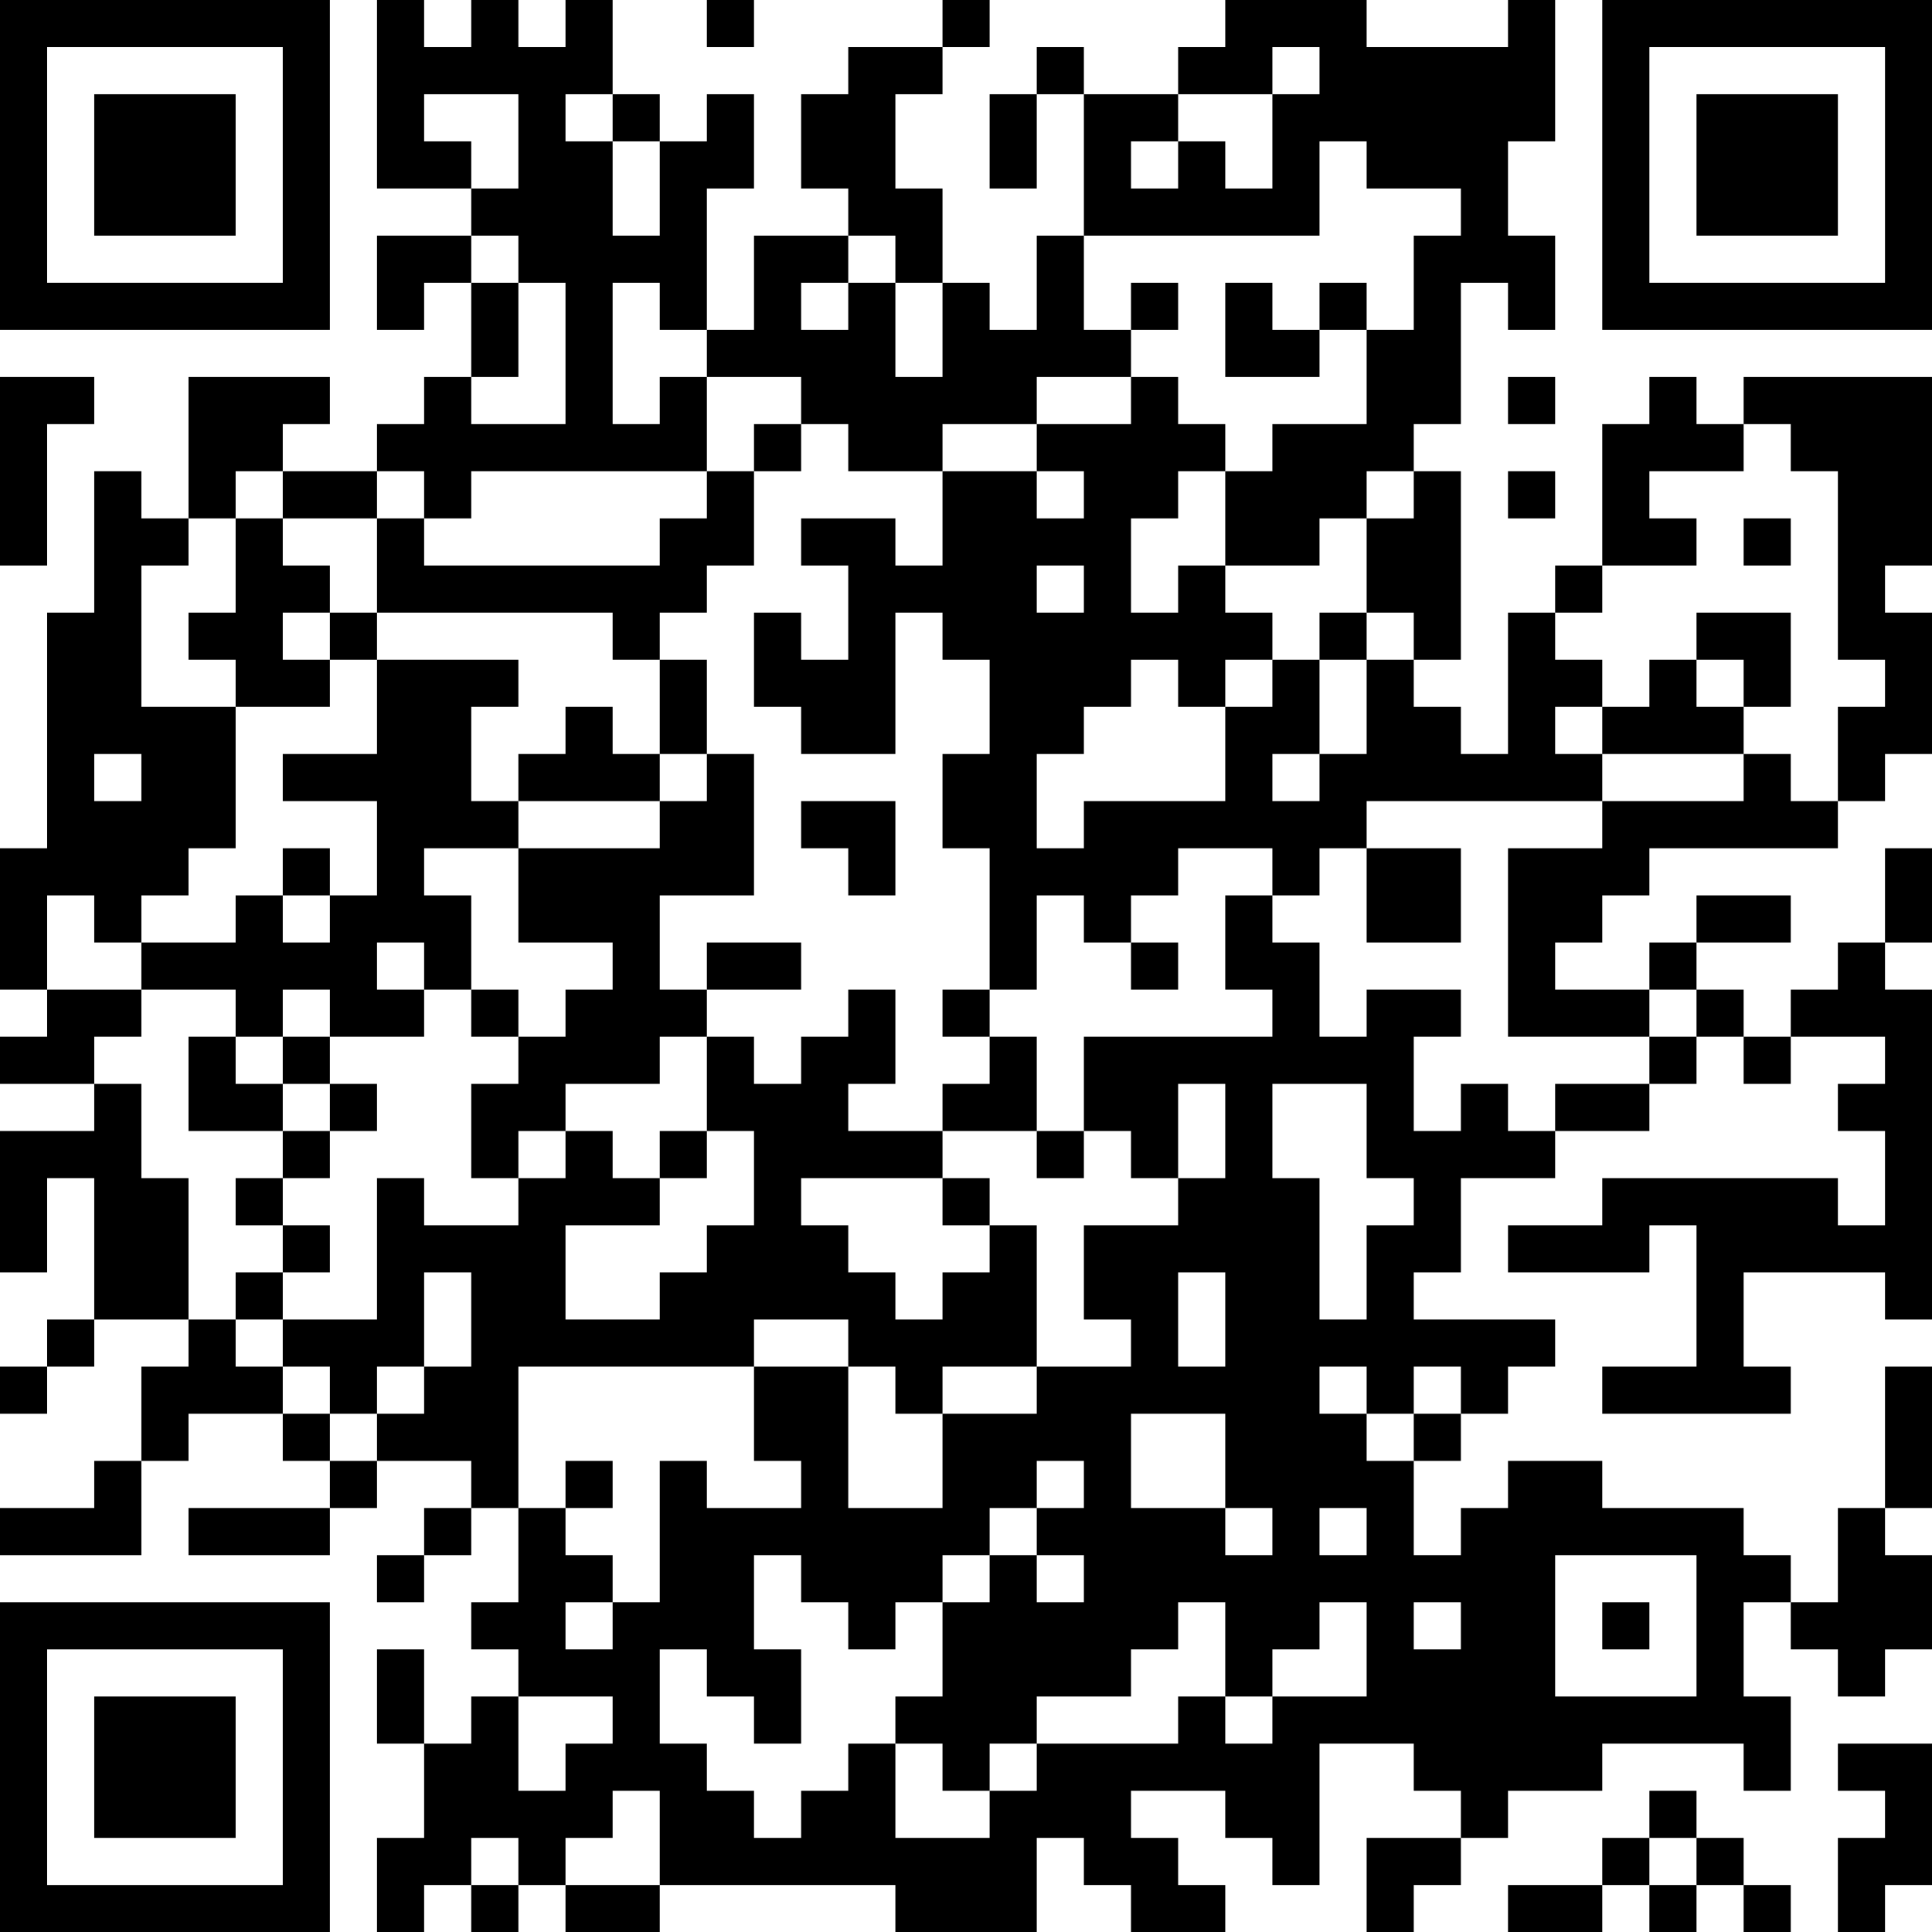 <?xml version="1.0" encoding="UTF-8"?>
<svg xmlns="http://www.w3.org/2000/svg" version="1.1" width="250" height="250" viewBox="0 0 250 250"><rect x="0" y="0" width="250" height="250" fill="#ffffff"/><g transform="scale(6.098)"><g transform="translate(0,0)"><path fill-rule="evenodd" d="M8 0L8 4L10 4L10 5L8 5L8 7L9 7L9 6L10 6L10 8L9 8L9 9L8 9L8 10L6 10L6 9L7 9L7 8L4 8L4 11L3 11L3 10L2 10L2 13L1 13L1 18L0 18L0 21L1 21L1 22L0 22L0 23L2 23L2 24L0 24L0 27L1 27L1 25L2 25L2 28L1 28L1 29L0 29L0 30L1 30L1 29L2 29L2 28L4 28L4 29L3 29L3 31L2 31L2 32L0 32L0 33L3 33L3 31L4 31L4 30L6 30L6 31L7 31L7 32L4 32L4 33L7 33L7 32L8 32L8 31L10 31L10 32L9 32L9 33L8 33L8 34L9 34L9 33L10 33L10 32L11 32L11 34L10 34L10 35L11 35L11 36L10 36L10 37L9 37L9 35L8 35L8 37L9 37L9 39L8 39L8 41L9 41L9 40L10 40L10 41L11 41L11 40L12 40L12 41L14 41L14 40L19 40L19 41L22 41L22 39L23 39L23 40L24 40L24 41L26 41L26 40L25 40L25 39L24 39L24 38L26 38L26 39L27 39L27 40L28 40L28 37L30 37L30 38L31 38L31 39L29 39L29 41L30 41L30 40L31 40L31 39L32 39L32 38L34 38L34 37L37 37L37 38L38 38L38 36L37 36L37 34L38 34L38 35L39 35L39 36L40 36L40 35L41 35L41 33L40 33L40 32L41 32L41 29L40 29L40 32L39 32L39 34L38 34L38 33L37 33L37 32L34 32L34 31L32 31L32 32L31 32L31 33L30 33L30 31L31 31L31 30L32 30L32 29L33 29L33 28L30 28L30 27L31 27L31 25L33 25L33 24L35 24L35 23L36 23L36 22L37 22L37 23L38 23L38 22L40 22L40 23L39 23L39 24L40 24L40 26L39 26L39 25L34 25L34 26L32 26L32 27L35 27L35 26L36 26L36 29L34 29L34 30L38 30L38 29L37 29L37 27L40 27L40 28L41 28L41 21L40 21L40 20L41 20L41 18L40 18L40 20L39 20L39 21L38 21L38 22L37 22L37 21L36 21L36 20L38 20L38 19L36 19L36 20L35 20L35 21L33 21L33 20L34 20L34 19L35 19L35 18L39 18L39 17L40 17L40 16L41 16L41 13L40 13L40 12L41 12L41 8L37 8L37 9L36 9L36 8L35 8L35 9L34 9L34 12L33 12L33 13L32 13L32 16L31 16L31 15L30 15L30 14L31 14L31 10L30 10L30 9L31 9L31 6L32 6L32 7L33 7L33 5L32 5L32 3L33 3L33 0L32 0L32 1L29 1L29 0L26 0L26 1L25 1L25 2L23 2L23 1L22 1L22 2L21 2L21 4L22 4L22 2L23 2L23 5L22 5L22 7L21 7L21 6L20 6L20 4L19 4L19 2L20 2L20 1L21 1L21 0L20 0L20 1L18 1L18 2L17 2L17 4L18 4L18 5L16 5L16 7L15 7L15 4L16 4L16 2L15 2L15 3L14 3L14 2L13 2L13 0L12 0L12 1L11 1L11 0L10 0L10 1L9 1L9 0ZM15 0L15 1L16 1L16 0ZM27 1L27 2L25 2L25 3L24 3L24 4L25 4L25 3L26 3L26 4L27 4L27 2L28 2L28 1ZM9 2L9 3L10 3L10 4L11 4L11 2ZM12 2L12 3L13 3L13 5L14 5L14 3L13 3L13 2ZM28 3L28 5L23 5L23 7L24 7L24 8L22 8L22 9L20 9L20 10L18 10L18 9L17 9L17 8L15 8L15 7L14 7L14 6L13 6L13 9L14 9L14 8L15 8L15 10L10 10L10 11L9 11L9 10L8 10L8 11L6 11L6 10L5 10L5 11L4 11L4 12L3 12L3 15L5 15L5 18L4 18L4 19L3 19L3 20L2 20L2 19L1 19L1 21L3 21L3 22L2 22L2 23L3 23L3 25L4 25L4 28L5 28L5 29L6 29L6 30L7 30L7 31L8 31L8 30L9 30L9 29L10 29L10 27L9 27L9 29L8 29L8 30L7 30L7 29L6 29L6 28L8 28L8 25L9 25L9 26L11 26L11 25L12 25L12 24L13 24L13 25L14 25L14 26L12 26L12 28L14 28L14 27L15 27L15 26L16 26L16 24L15 24L15 22L16 22L16 23L17 23L17 22L18 22L18 21L19 21L19 23L18 23L18 24L20 24L20 25L17 25L17 26L18 26L18 27L19 27L19 28L20 28L20 27L21 27L21 26L22 26L22 29L20 29L20 30L19 30L19 29L18 29L18 28L16 28L16 29L11 29L11 32L12 32L12 33L13 33L13 34L12 34L12 35L13 35L13 34L14 34L14 31L15 31L15 32L17 32L17 31L16 31L16 29L18 29L18 32L20 32L20 30L22 30L22 29L24 29L24 28L23 28L23 26L25 26L25 25L26 25L26 23L25 23L25 25L24 25L24 24L23 24L23 22L27 22L27 21L26 21L26 19L27 19L27 20L28 20L28 22L29 22L29 21L31 21L31 22L30 22L30 24L31 24L31 23L32 23L32 24L33 24L33 23L35 23L35 22L36 22L36 21L35 21L35 22L32 22L32 18L34 18L34 17L37 17L37 16L38 16L38 17L39 17L39 15L40 15L40 14L39 14L39 10L38 10L38 9L37 9L37 10L35 10L35 11L36 11L36 12L34 12L34 13L33 13L33 14L34 14L34 15L33 15L33 16L34 16L34 17L29 17L29 18L28 18L28 19L27 19L27 18L25 18L25 19L24 19L24 20L23 20L23 19L22 19L22 21L21 21L21 18L20 18L20 16L21 16L21 14L20 14L20 13L19 13L19 16L17 16L17 15L16 15L16 13L17 13L17 14L18 14L18 12L17 12L17 11L19 11L19 12L20 12L20 10L22 10L22 11L23 11L23 10L22 10L22 9L24 9L24 8L25 8L25 9L26 9L26 10L25 10L25 11L24 11L24 13L25 13L25 12L26 12L26 13L27 13L27 14L26 14L26 15L25 15L25 14L24 14L24 15L23 15L23 16L22 16L22 18L23 18L23 17L26 17L26 15L27 15L27 14L28 14L28 16L27 16L27 17L28 17L28 16L29 16L29 14L30 14L30 13L29 13L29 11L30 11L30 10L29 10L29 11L28 11L28 12L26 12L26 10L27 10L27 9L29 9L29 7L30 7L30 5L31 5L31 4L29 4L29 3ZM10 5L10 6L11 6L11 8L10 8L10 9L12 9L12 6L11 6L11 5ZM18 5L18 6L17 6L17 7L18 7L18 6L19 6L19 8L20 8L20 6L19 6L19 5ZM24 6L24 7L25 7L25 6ZM26 6L26 8L28 8L28 7L29 7L29 6L28 6L28 7L27 7L27 6ZM0 8L0 12L1 12L1 9L2 9L2 8ZM32 8L32 9L33 9L33 8ZM16 9L16 10L15 10L15 11L14 11L14 12L9 12L9 11L8 11L8 13L7 13L7 12L6 12L6 11L5 11L5 13L4 13L4 14L5 14L5 15L7 15L7 14L8 14L8 16L6 16L6 17L8 17L8 19L7 19L7 18L6 18L6 19L5 19L5 20L3 20L3 21L5 21L5 22L4 22L4 24L6 24L6 25L5 25L5 26L6 26L6 27L5 27L5 28L6 28L6 27L7 27L7 26L6 26L6 25L7 25L7 24L8 24L8 23L7 23L7 22L9 22L9 21L10 21L10 22L11 22L11 23L10 23L10 25L11 25L11 24L12 24L12 23L14 23L14 22L15 22L15 21L17 21L17 20L15 20L15 21L14 21L14 19L16 19L16 16L15 16L15 14L14 14L14 13L15 13L15 12L16 12L16 10L17 10L17 9ZM32 10L32 11L33 11L33 10ZM37 11L37 12L38 12L38 11ZM22 12L22 13L23 13L23 12ZM6 13L6 14L7 14L7 13ZM8 13L8 14L11 14L11 15L10 15L10 17L11 17L11 18L9 18L9 19L10 19L10 21L11 21L11 22L12 22L12 21L13 21L13 20L11 20L11 18L14 18L14 17L15 17L15 16L14 16L14 14L13 14L13 13ZM28 13L28 14L29 14L29 13ZM36 13L36 14L35 14L35 15L34 15L34 16L37 16L37 15L38 15L38 13ZM36 14L36 15L37 15L37 14ZM12 15L12 16L11 16L11 17L14 17L14 16L13 16L13 15ZM2 16L2 17L3 17L3 16ZM17 17L17 18L18 18L18 19L19 19L19 17ZM29 18L29 20L31 20L31 18ZM6 19L6 20L7 20L7 19ZM8 20L8 21L9 21L9 20ZM24 20L24 21L25 21L25 20ZM6 21L6 22L5 22L5 23L6 23L6 24L7 24L7 23L6 23L6 22L7 22L7 21ZM20 21L20 22L21 22L21 23L20 23L20 24L22 24L22 25L23 25L23 24L22 24L22 22L21 22L21 21ZM27 23L27 25L28 25L28 28L29 28L29 26L30 26L30 25L29 25L29 23ZM14 24L14 25L15 25L15 24ZM20 25L20 26L21 26L21 25ZM25 27L25 29L26 29L26 27ZM28 29L28 30L29 30L29 31L30 31L30 30L31 30L31 29L30 29L30 30L29 30L29 29ZM24 30L24 32L26 32L26 33L27 33L27 32L26 32L26 30ZM12 31L12 32L13 32L13 31ZM22 31L22 32L21 32L21 33L20 33L20 34L19 34L19 35L18 35L18 34L17 34L17 33L16 33L16 35L17 35L17 37L16 37L16 36L15 36L15 35L14 35L14 37L15 37L15 38L16 38L16 39L17 39L17 38L18 38L18 37L19 37L19 39L21 39L21 38L22 38L22 37L25 37L25 36L26 36L26 37L27 37L27 36L29 36L29 34L28 34L28 35L27 35L27 36L26 36L26 34L25 34L25 35L24 35L24 36L22 36L22 37L21 37L21 38L20 38L20 37L19 37L19 36L20 36L20 34L21 34L21 33L22 33L22 34L23 34L23 33L22 33L22 32L23 32L23 31ZM28 32L28 33L29 33L29 32ZM33 33L33 36L36 36L36 33ZM30 34L30 35L31 35L31 34ZM34 34L34 35L35 35L35 34ZM11 36L11 38L12 38L12 37L13 37L13 36ZM39 37L39 38L40 38L40 39L39 39L39 41L40 41L40 40L41 40L41 37ZM13 38L13 39L12 39L12 40L14 40L14 38ZM35 38L35 39L34 39L34 40L32 40L32 41L34 41L34 40L35 40L35 41L36 41L36 40L37 40L37 41L38 41L38 40L37 40L37 39L36 39L36 38ZM10 39L10 40L11 40L11 39ZM35 39L35 40L36 40L36 39ZM0 0L0 7L7 7L7 0ZM1 1L1 6L6 6L6 1ZM2 2L2 5L5 5L5 2ZM34 0L34 7L41 7L41 0ZM35 1L35 6L40 6L40 1ZM36 2L36 5L39 5L39 2ZM0 34L0 41L7 41L7 34ZM1 35L1 40L6 40L6 35ZM2 36L2 39L5 39L5 36Z" fill="#000000"/></g></g></svg>
